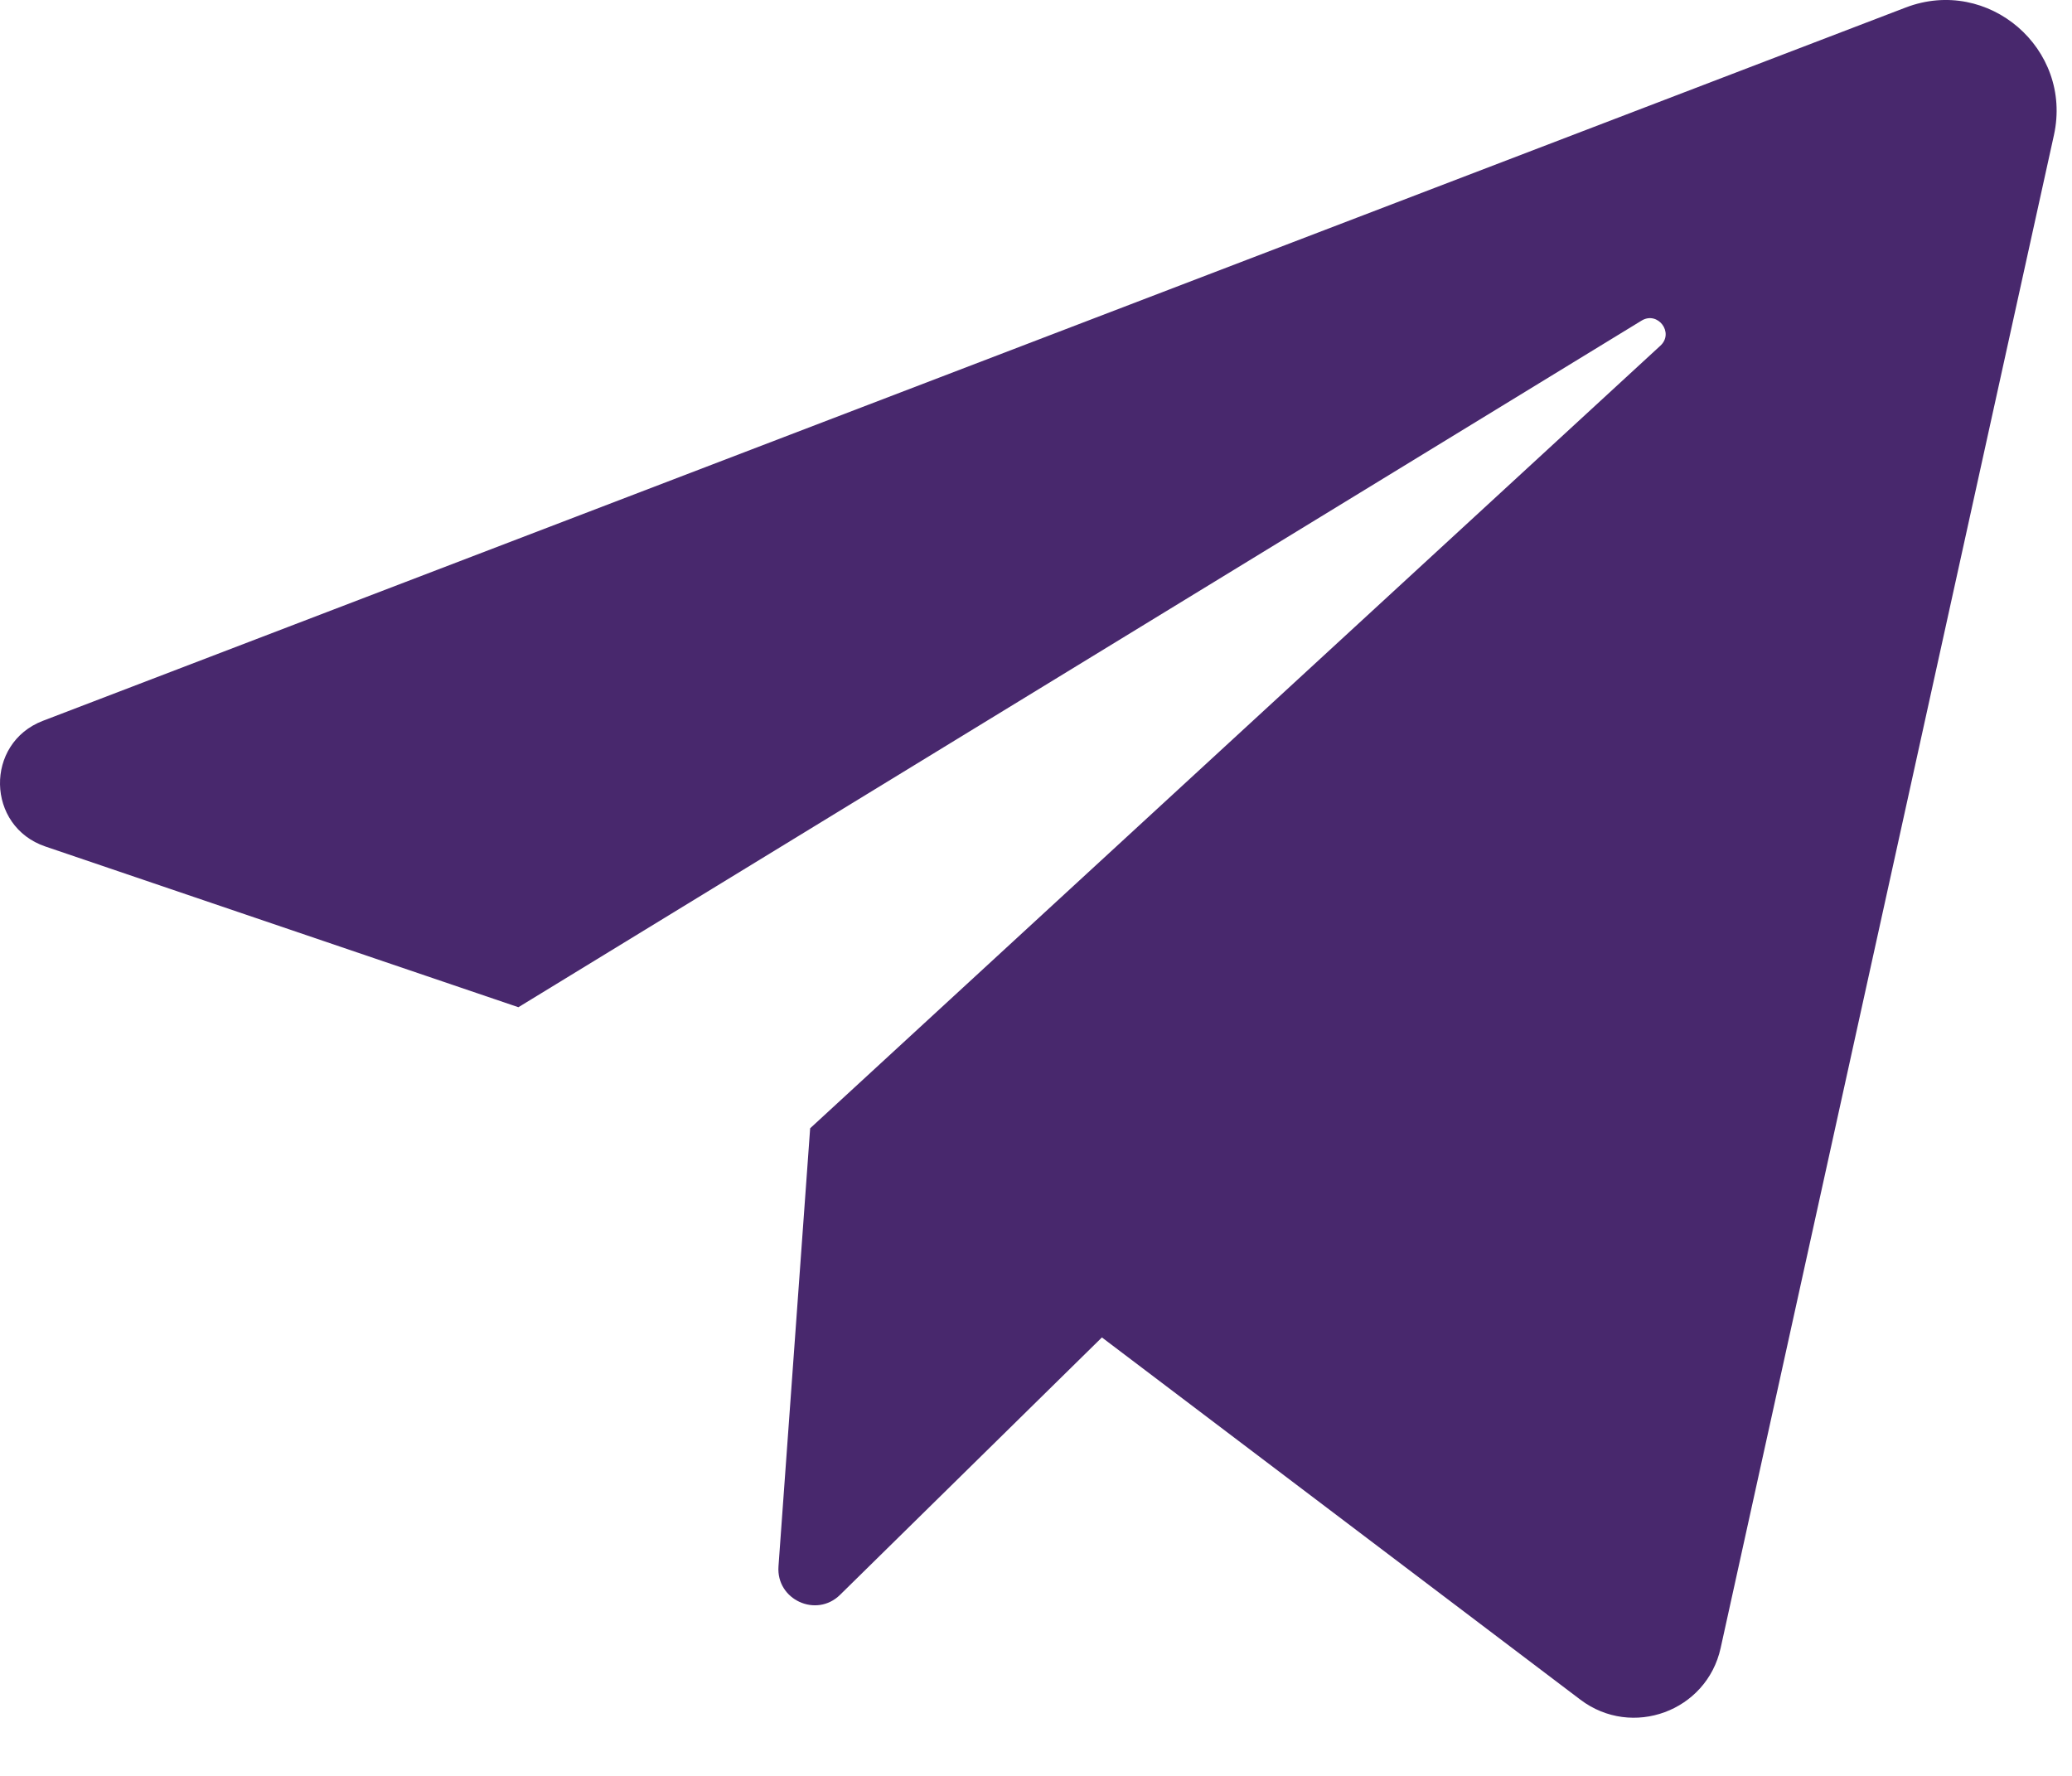 <svg width="21" height="18" viewBox="0 0 21 18" fill="none" xmlns="http://www.w3.org/2000/svg">
<path d="M0.46 8.58L5.254 10.209L16.637 3.25C16.802 3.149 16.971 3.373 16.828 3.504L8.211 11.436L7.89 15.877C7.866 16.214 8.273 16.402 8.514 16.165L11.168 13.556L16.018 17.228C16.541 17.623 17.298 17.345 17.439 16.704L20.817 1.369C21.009 0.494 20.152 -0.244 19.315 0.076L0.435 7.306C-0.157 7.533 -0.141 8.376 0.46 8.58Z" fill="#48286D"/>
</svg>
